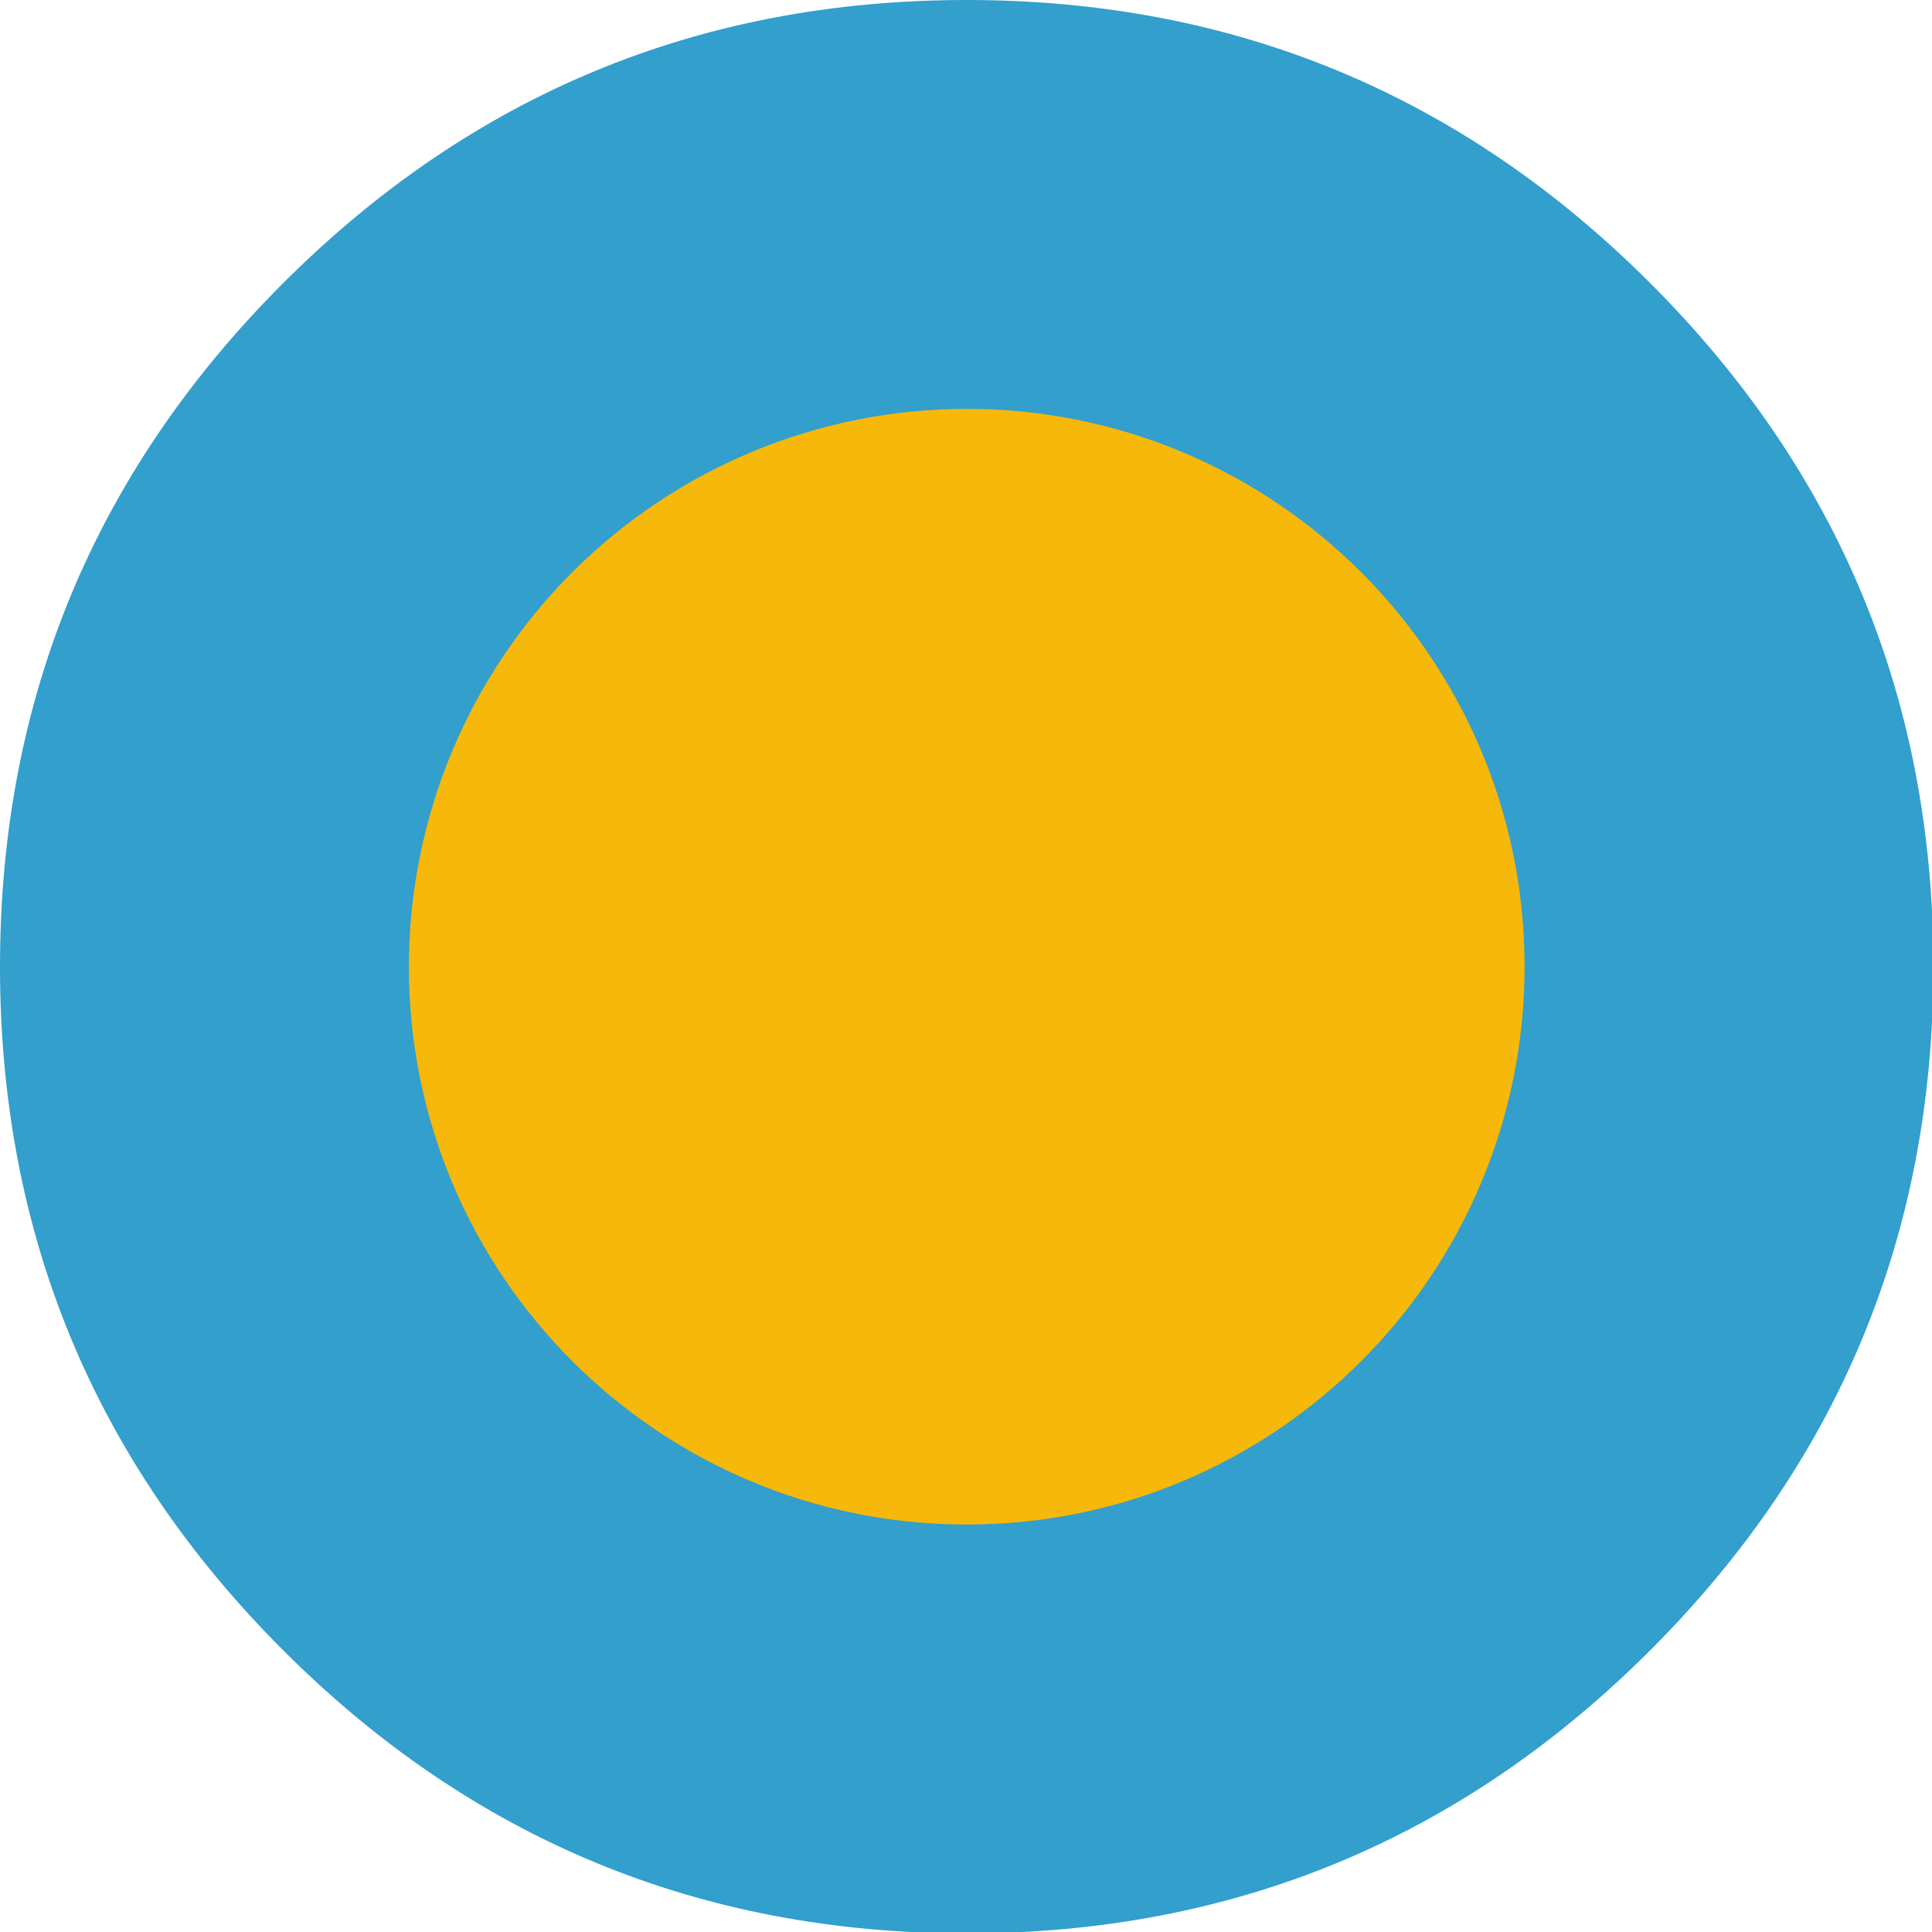 <?xml version="1.0" standalone="no"?>
<!DOCTYPE svg PUBLIC "-//W3C//DTD SVG 1.0//EN" "http://www.w3.org/TR/2001/REC-SVG-20010904/DTD/svg10.dtd">
<svg xmlns="http://www.w3.org/2000/svg" xmlns:xlink="http://www.w3.org/1999/xlink" id="body_1" width="44" height="44">

<g transform="matrix(0.688 0 0 0.688 0 0)">
	<g transform="matrix(1 0 0 1 0 0)">
	</g>
    <path transform="matrix(1 0 0 1 0 0)"  d="M64 32C 64 23.163 60.876 15.621 54.627 9.373C 48.379 3.124 40.837 0 32 0C 23.163 0 15.621 3.124 9.373 9.373C 3.124 15.621 0 23.163 0 32C 0 40.837 3.124 48.379 9.373 54.627C 15.621 60.876 23.163 64 32 64C 40.837 64 48.379 60.876 54.627 54.627C 60.876 48.379 64 40.837 64 32" stroke="none" fill="#329FCD" fill-rule="nonzero" />
	<g transform="matrix(1 0 0 1 0 0)">
	</g>
    <path transform="matrix(1 0 0 1 0 0)"  d="M64 32C 64 23.163 60.876 15.621 54.627 9.373C 48.379 3.124 40.837 0 32 0C 23.163 0 15.621 3.124 9.373 9.373C 3.124 15.621 0 23.163 0 32C 0 40.837 3.124 48.379 9.373 54.627C 15.621 60.876 23.163 64 32 64C 40.837 64 48.379 60.876 54.627 54.627C 60.876 48.379 64 40.837 64 32" stroke="none" fill="none" />
	<g transform="matrix(1 0 0 1 -721.49 -169.91)">
	</g>
    <path transform="matrix(1 0 0 1 -721.49 -169.91)"  d="M753.491 183.444C 763.689 183.444 771.957 191.712 771.957 201.91C 771.957 212.108 763.689 220.376 753.491 220.376C 743.293 220.376 735.025 212.108 735.025 201.91C 735.025 197.012 736.97 192.315 740.433 188.852C 743.896 185.389 748.593 183.444 753.491 183.444z" stroke="none" fill="#F5B80B" fill-rule="nonzero" />
</g>
</svg>